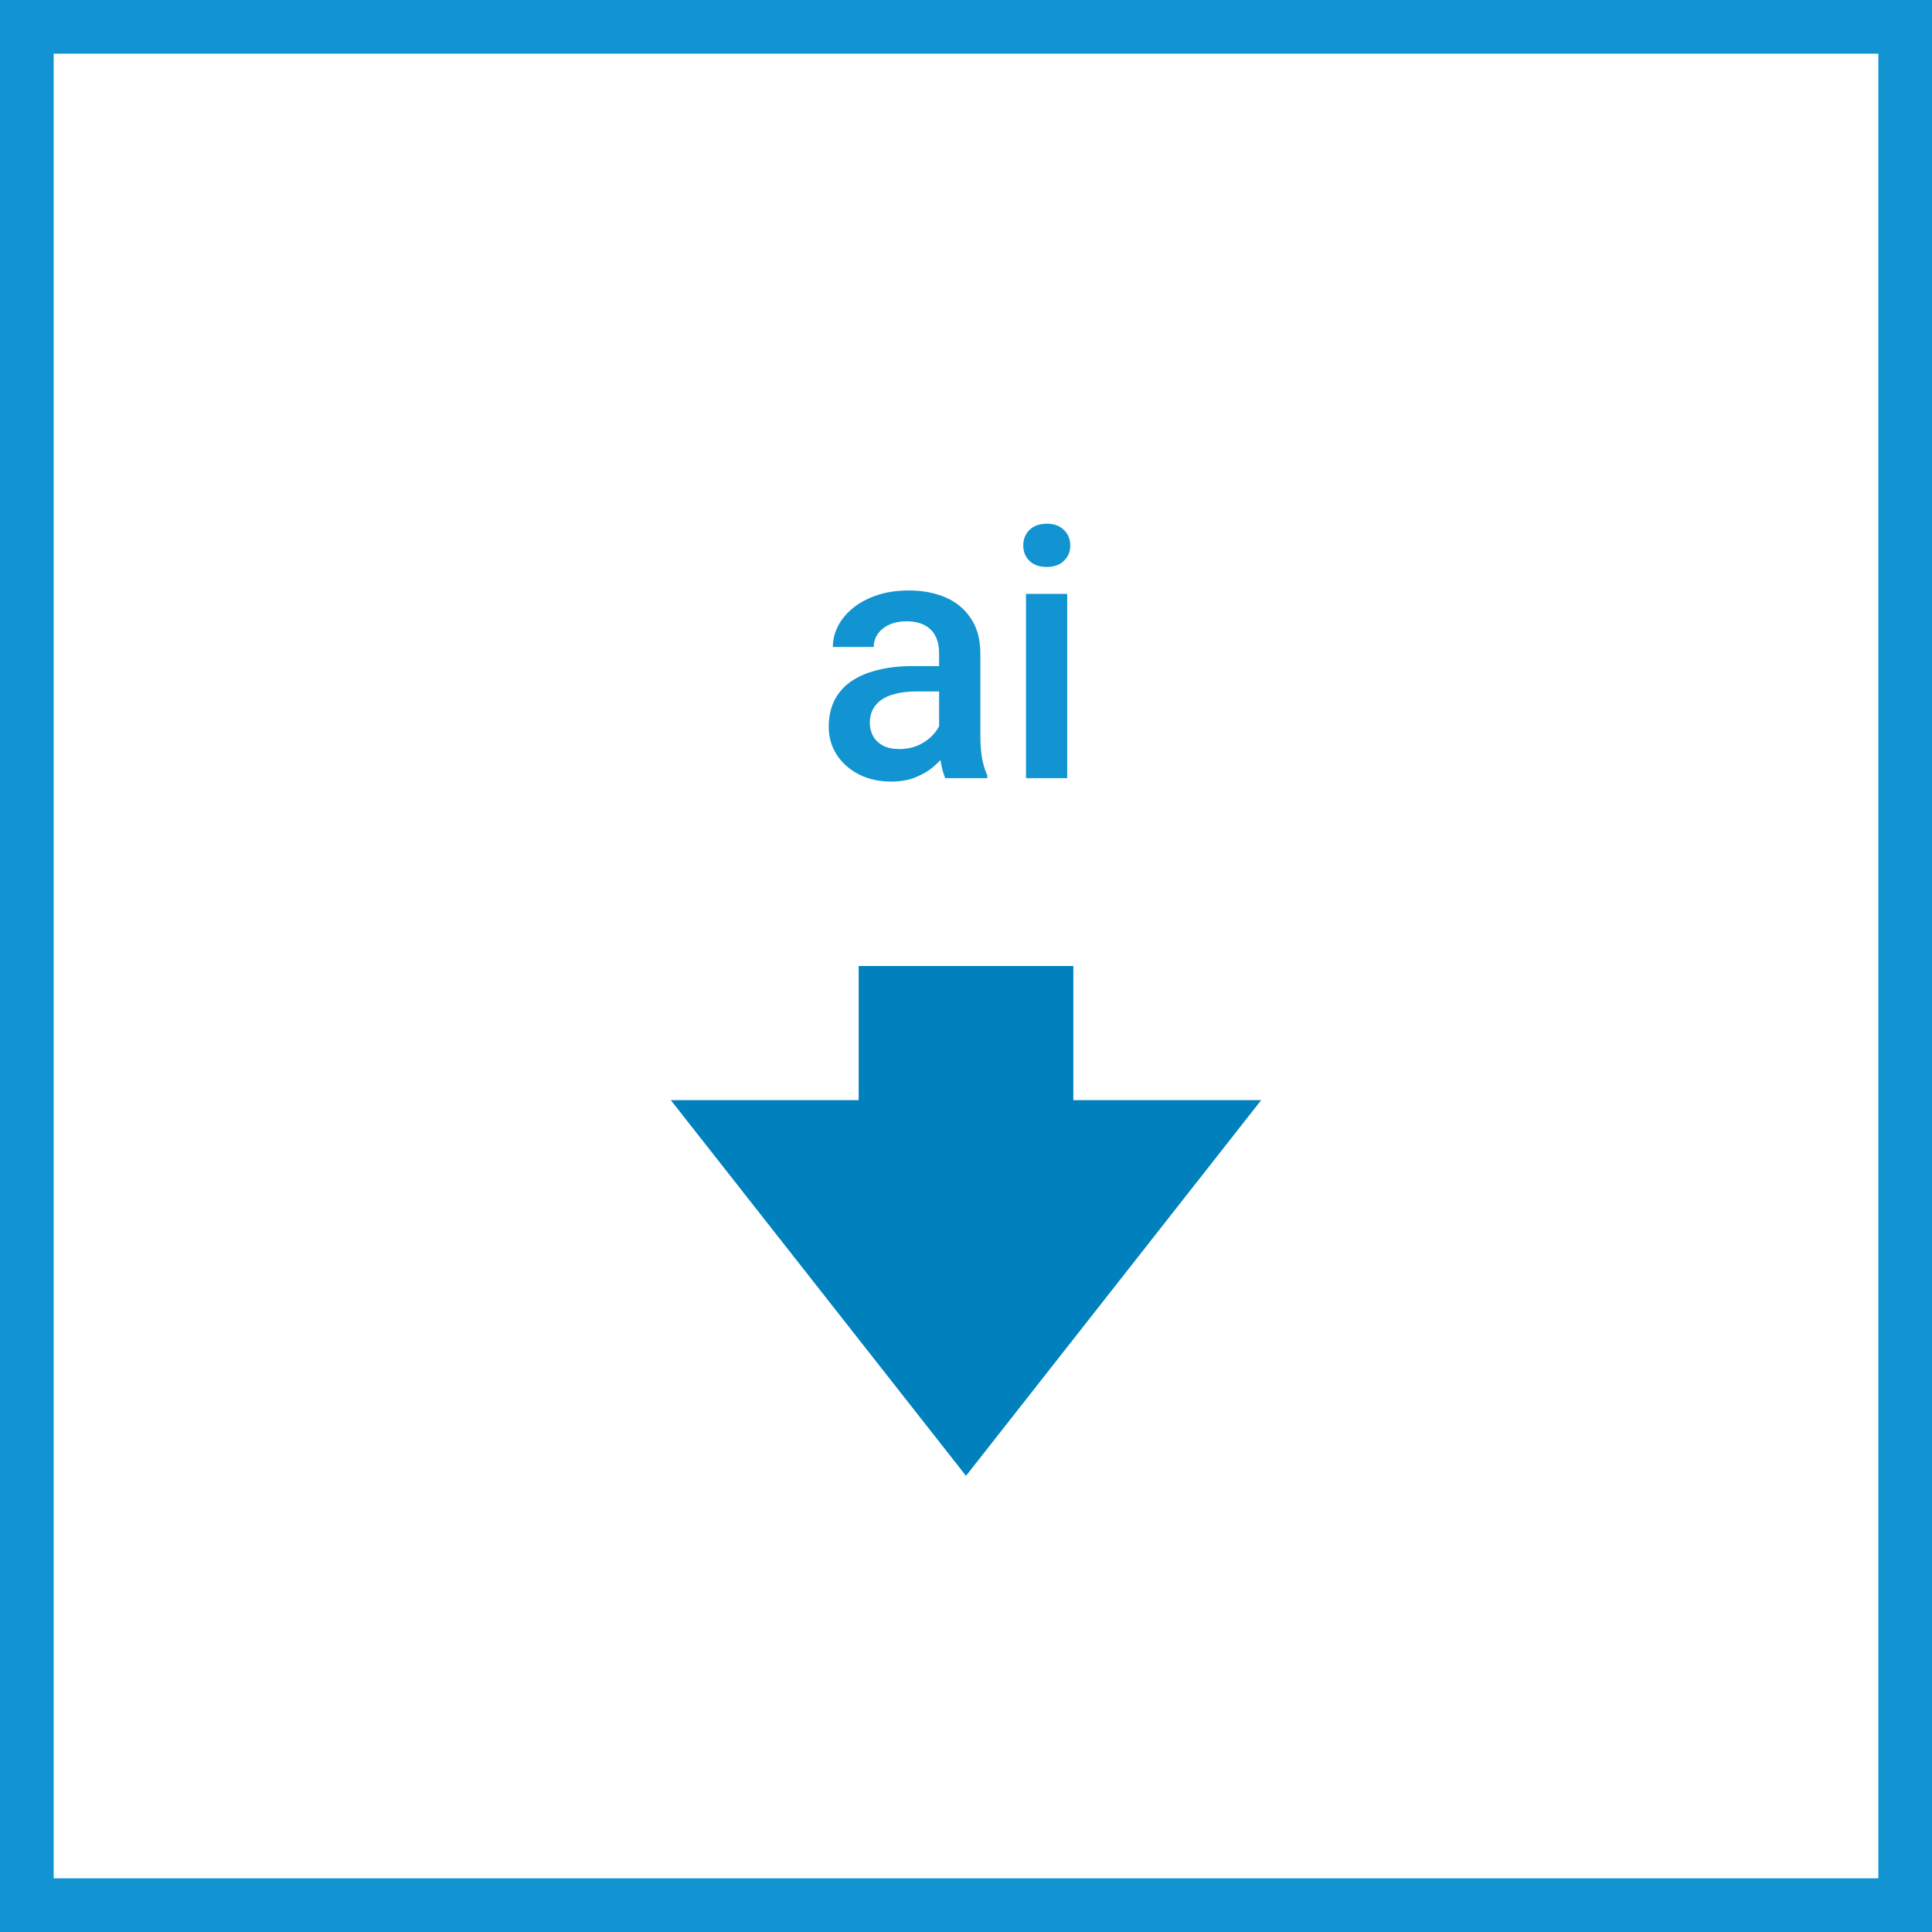 <svg width="72" height="72" viewBox="0 0 72 72" fill="none" xmlns="http://www.w3.org/2000/svg">
<rect x="1" y="1" width="70" height="70" stroke="#1194D1" stroke-width="2"/>
<path d="M34.998 27.623V24.347C34.998 24.102 34.954 23.89 34.865 23.712C34.776 23.535 34.641 23.397 34.459 23.3C34.281 23.203 34.057 23.154 33.786 23.154C33.536 23.154 33.321 23.196 33.139 23.281C32.957 23.365 32.815 23.48 32.713 23.623C32.612 23.767 32.561 23.93 32.561 24.112H31.038C31.038 23.841 31.103 23.579 31.234 23.325C31.366 23.071 31.556 22.845 31.806 22.646C32.055 22.447 32.354 22.291 32.701 22.176C33.048 22.062 33.437 22.005 33.869 22.005C34.385 22.005 34.842 22.092 35.24 22.265C35.642 22.439 35.957 22.701 36.185 23.052C36.418 23.399 36.535 23.835 36.535 24.36V27.413C36.535 27.726 36.556 28.008 36.598 28.257C36.645 28.503 36.71 28.716 36.795 28.898V29H35.227C35.155 28.835 35.098 28.625 35.056 28.372C35.018 28.113 34.998 27.864 34.998 27.623ZM35.221 24.823L35.233 25.769H34.135C33.852 25.769 33.602 25.797 33.386 25.852C33.17 25.902 32.991 25.979 32.847 26.08C32.703 26.182 32.595 26.304 32.523 26.448C32.451 26.592 32.415 26.755 32.415 26.937C32.415 27.119 32.457 27.286 32.542 27.439C32.627 27.587 32.749 27.703 32.91 27.788C33.075 27.872 33.274 27.915 33.507 27.915C33.82 27.915 34.093 27.851 34.326 27.724C34.563 27.593 34.749 27.434 34.884 27.248C35.02 27.058 35.092 26.878 35.1 26.709L35.595 27.388C35.544 27.561 35.458 27.747 35.335 27.946C35.212 28.145 35.051 28.336 34.852 28.518C34.658 28.695 34.423 28.841 34.148 28.956C33.877 29.07 33.564 29.127 33.209 29.127C32.76 29.127 32.36 29.038 32.009 28.86C31.658 28.678 31.383 28.435 31.184 28.13C30.985 27.822 30.885 27.472 30.885 27.083C30.885 26.719 30.953 26.398 31.088 26.118C31.228 25.835 31.431 25.598 31.698 25.407C31.969 25.217 32.299 25.073 32.688 24.976C33.077 24.874 33.522 24.823 34.021 24.823H35.221Z" fill="#1194D1"/>
<path d="M39.772 22.132V29H38.236V22.132H39.772ZM38.134 20.329C38.134 20.096 38.21 19.904 38.363 19.752C38.519 19.595 38.735 19.517 39.01 19.517C39.281 19.517 39.495 19.595 39.651 19.752C39.808 19.904 39.886 20.096 39.886 20.329C39.886 20.558 39.808 20.748 39.651 20.9C39.495 21.053 39.281 21.129 39.01 21.129C38.735 21.129 38.519 21.053 38.363 20.9C38.21 20.748 38.134 20.558 38.134 20.329Z" fill="#1194D1"/>
<path d="M40 36H32V47H40V36Z" fill="#0081BD"/>
<path d="M47 41L36 55L25 41H47Z" fill="#0081BD"/>
</svg>
